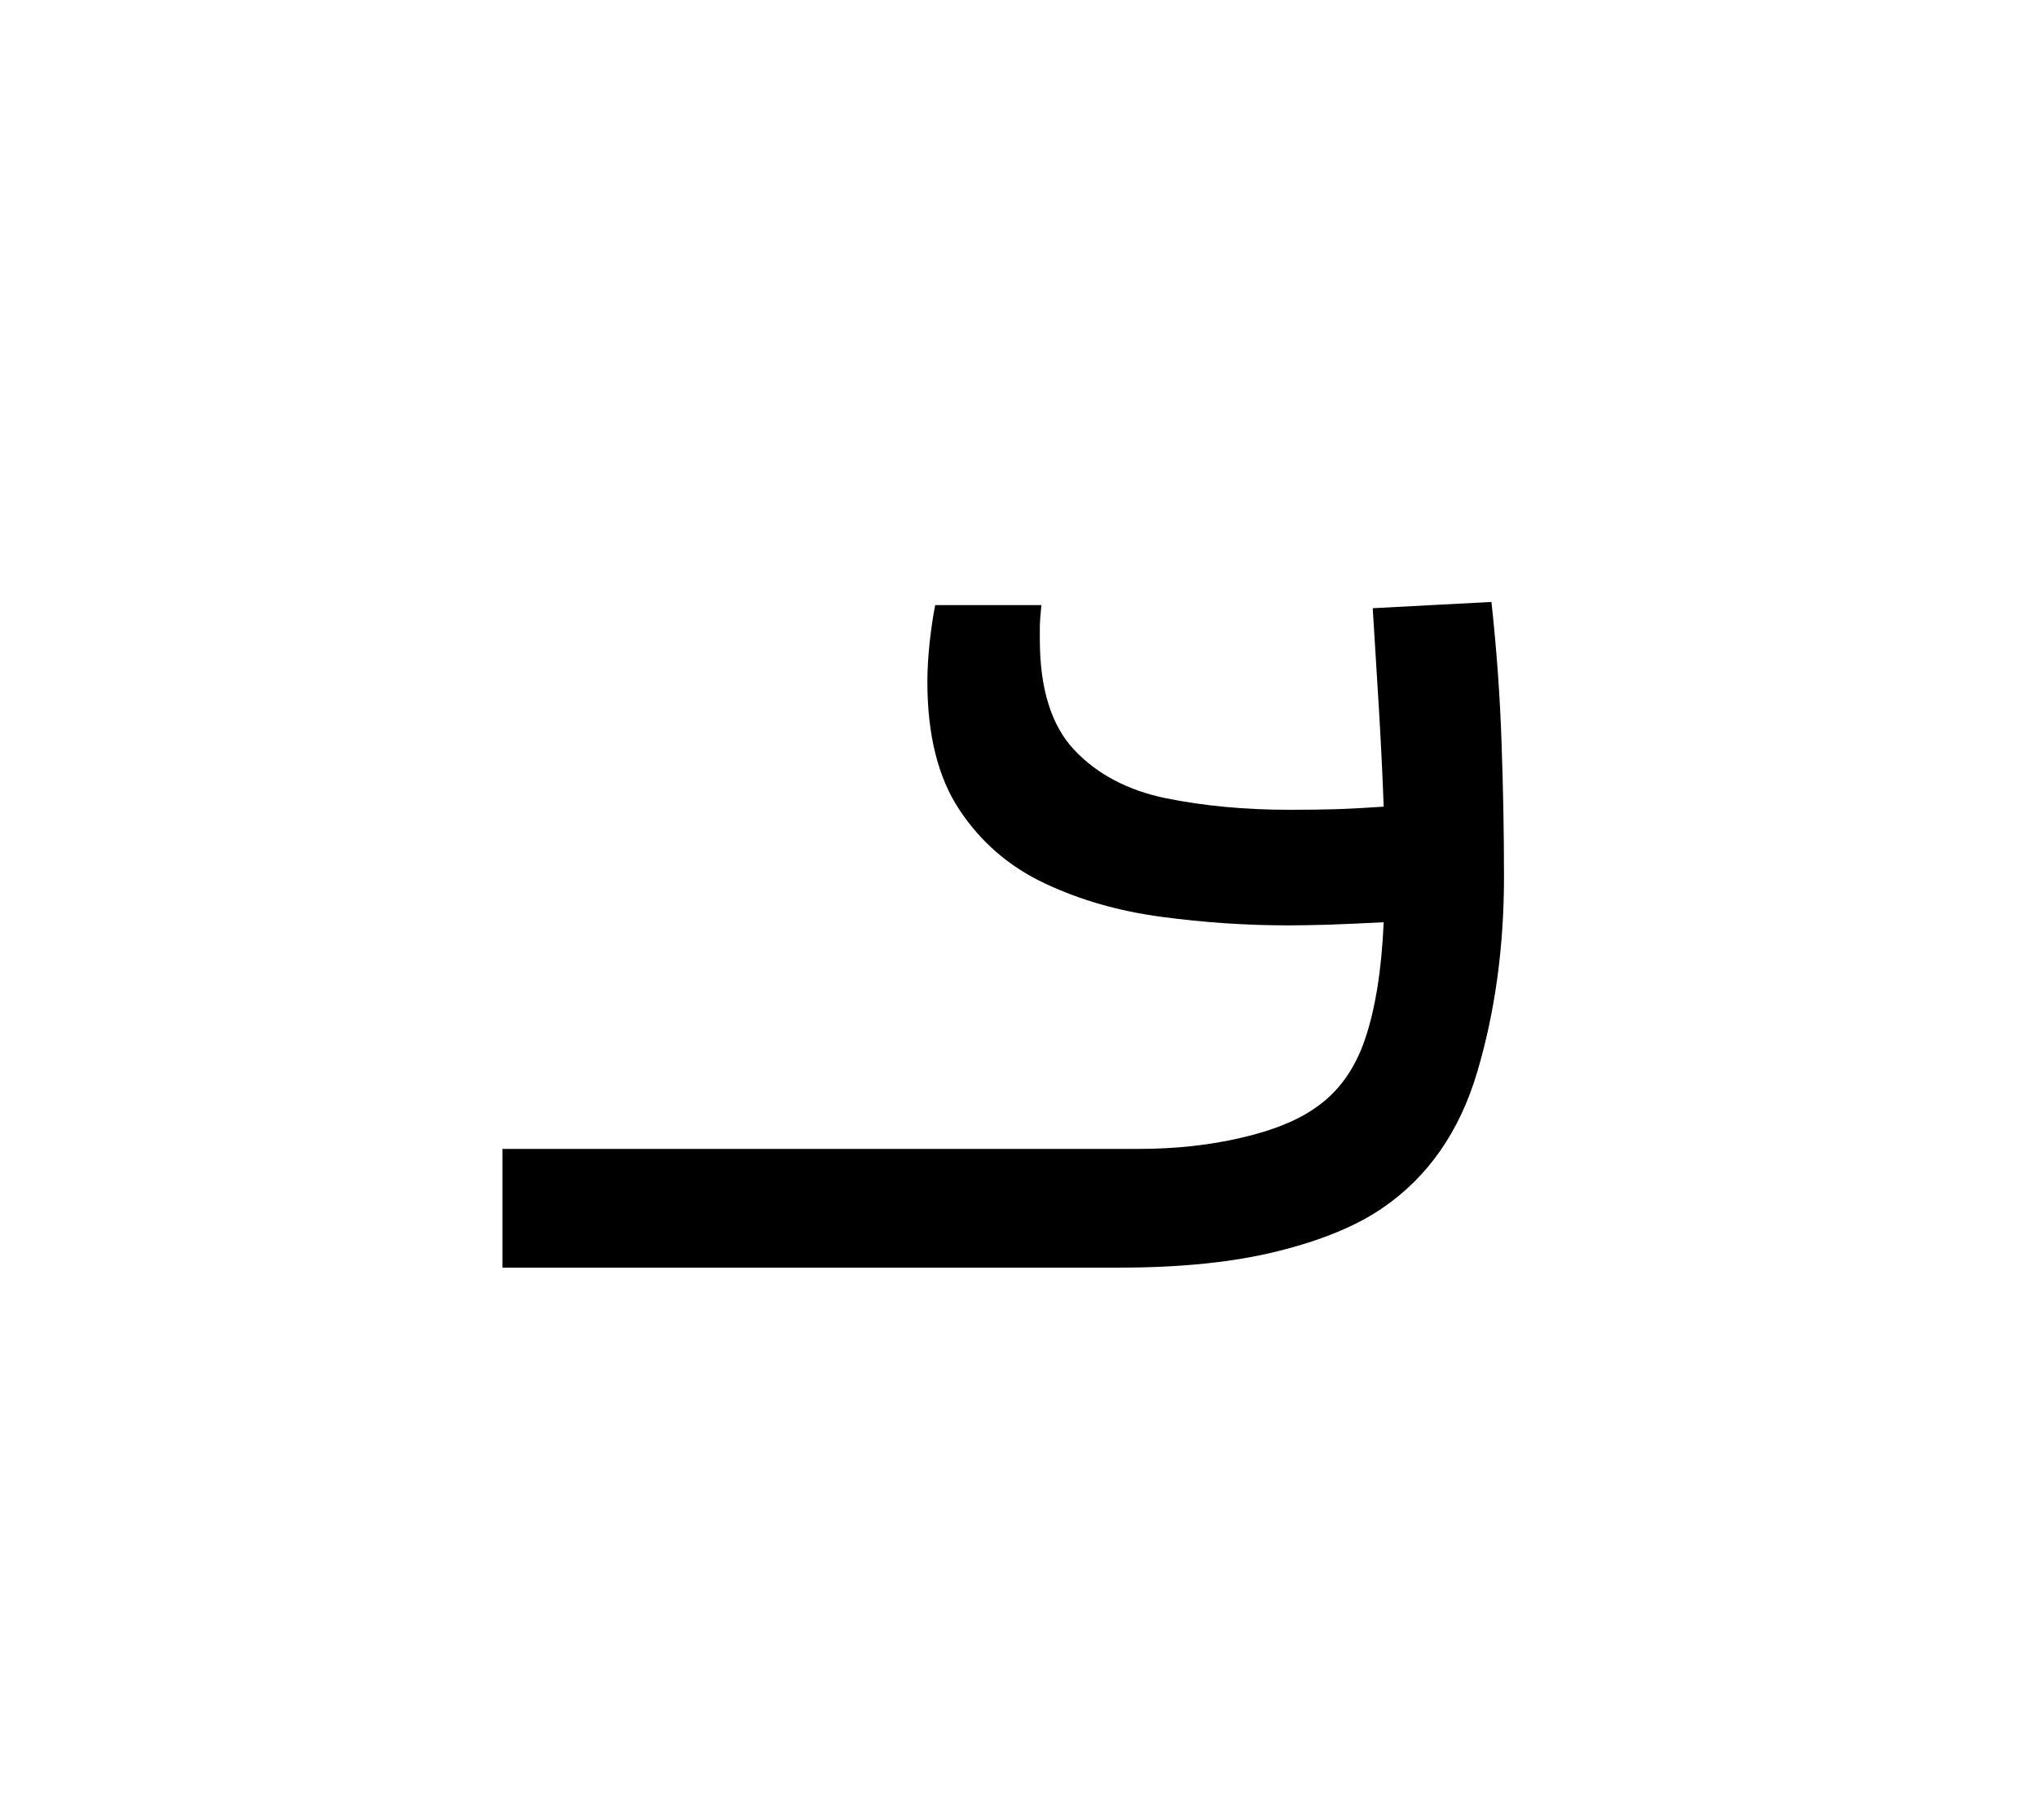<?xml version="1.0" encoding="UTF-8"?><svg xmlns="http://www.w3.org/2000/svg" xmlns:xlink="http://www.w3.org/1999/xlink" width="142.08pt" height="126.96pt" viewBox="0 0 142.08 126.96" version="1.1"><defs><g><symbol overflow="visible" id="1"><path style="stroke:none;" d="M 57.109 -31.938 C 58.348 -31.938 59.473 -31.953 60.484 -31.984 C 61.504 -32.023 62.562 -32.082 63.656 -32.156 C 63.582 -34.188 63.473 -36.438 63.328 -38.906 C 63.18 -41.383 63.035 -43.75 62.891 -46 L 71.172 -46.438 C 71.535 -43.094 71.77 -39.836 71.875 -36.672 C 71.988 -33.516 72.047 -30.375 72.047 -27.25 C 72.047 -22.383 71.426 -17.859 70.188 -13.672 C 68.957 -9.492 66.742 -6.316 63.547 -4.141 C 61.734 -2.898 59.301 -1.898 56.25 -1.141 C 53.195 -0.379 49.523 0 45.234 0 L 2.188 0 L 2.188 -8.281 L 46.547 -8.281 C 49.086 -8.281 51.461 -8.535 53.672 -9.047 C 55.891 -9.555 57.617 -10.25 58.859 -11.125 C 60.461 -12.207 61.625 -13.801 62.344 -15.906 C 63.07 -18.02 63.508 -20.75 63.656 -24.094 C 62.195 -24.02 60.906 -23.961 59.781 -23.922 C 58.656 -23.891 57.727 -23.875 57 -23.875 C 54.094 -23.875 51.148 -24.07 48.172 -24.469 C 45.191 -24.863 42.469 -25.645 40 -26.812 C 37.531 -27.977 35.551 -29.688 34.062 -31.938 C 32.57 -34.188 31.828 -37.164 31.828 -40.875 C 31.828 -41.676 31.879 -42.582 31.984 -43.594 C 32.098 -44.613 32.227 -45.488 32.375 -46.219 L 39.781 -46.219 C 39.707 -45.488 39.672 -44.977 39.672 -44.688 C 39.672 -44.395 39.672 -44.102 39.672 -43.812 C 39.672 -40.395 40.469 -37.832 42.062 -36.125 C 43.664 -34.426 45.789 -33.301 48.438 -32.75 C 51.094 -32.207 53.984 -31.938 57.109 -31.938 Z M 57.109 -31.938"/></symbol></g></defs><g style="fill:rgb(0%,0%,0%);fill-opacity:1;"><use xlink:href="#1" x="32.856" y="88.429"/></g></svg>